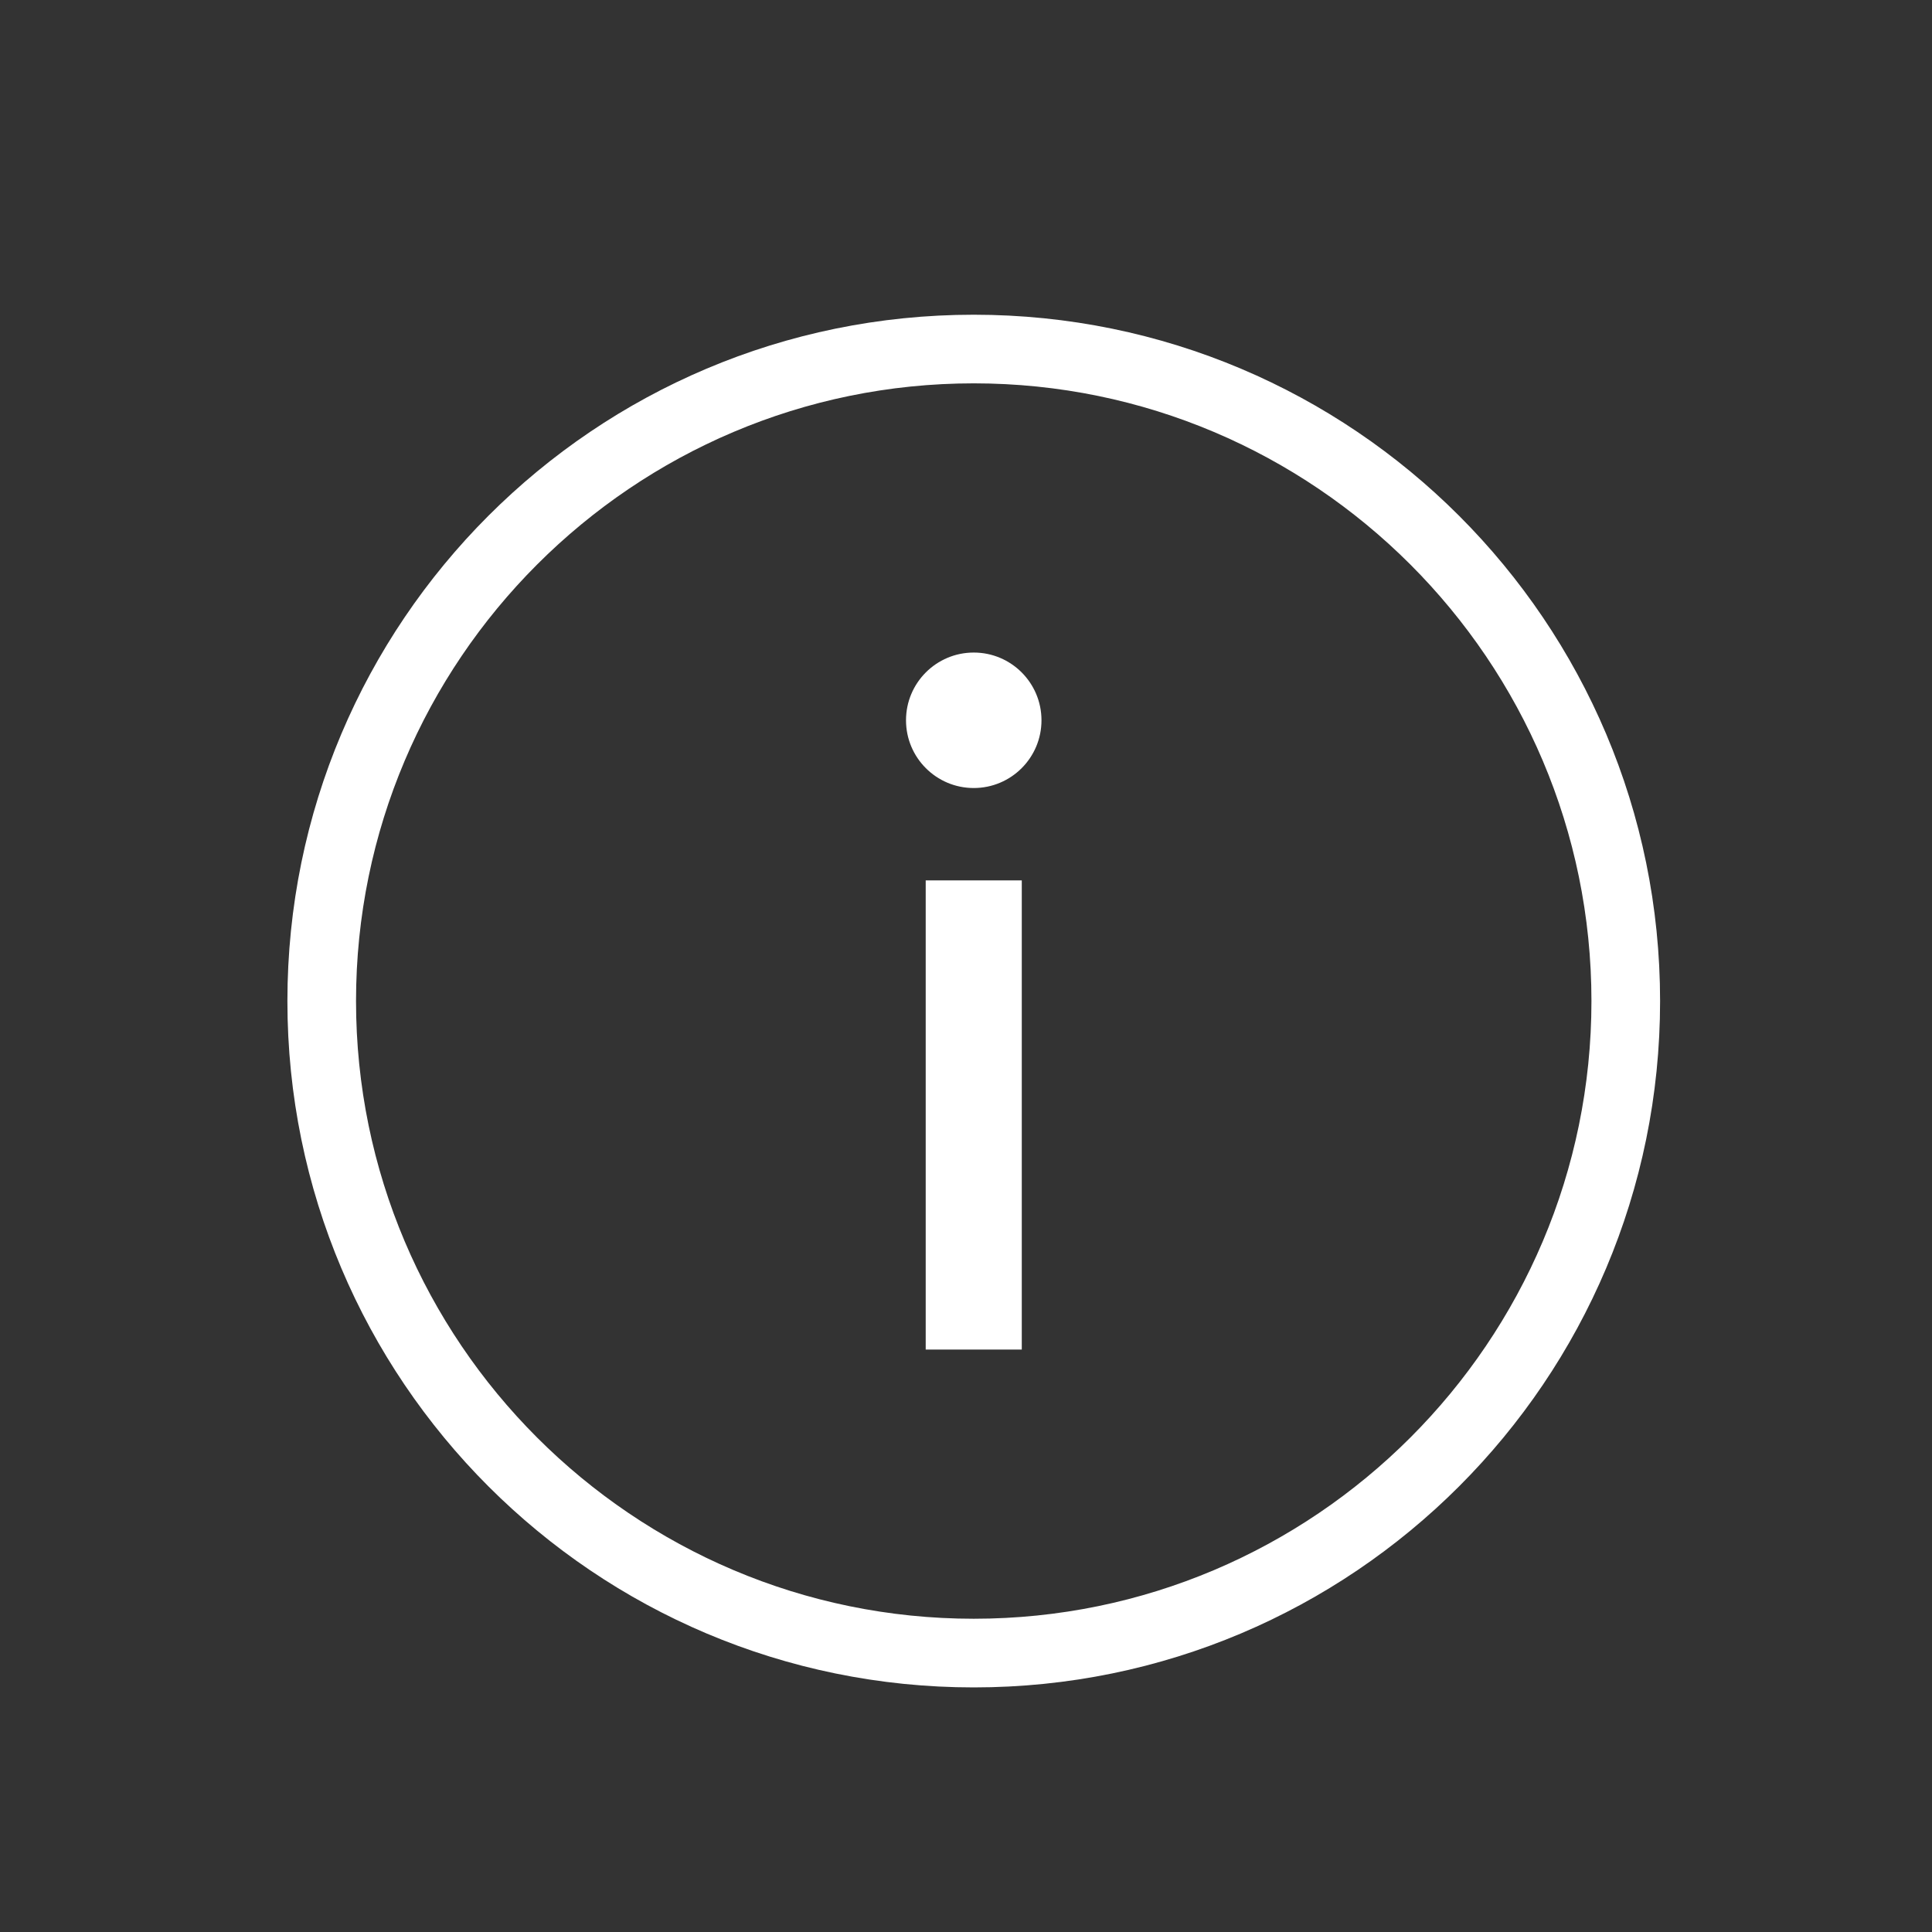 <svg xmlns="http://www.w3.org/2000/svg" xmlns:xlink="http://www.w3.org/1999/xlink" version="1.1" x="0px" y="0px" viewBox="0 0 100 100" style="enable-background:new 0 0 100 100;fill:url(#CerosGradient_iddab063b6c);" xml:space="preserve" aria-hidden="true" width="100px" height="100px"><rect x="0" y="0" width="100" height="100" fill="#333333" stroke="none"/><defs><linearGradient class="cerosgradient" data-cerosgradient="true" id="CerosGradient_iddab063b6c" gradientUnits="userSpaceOnUse" x1="50%" y1="100%" x2="50%" y2="0%"><stop offset="0%" stop-color="#FFFFFF"/><stop offset="100%" stop-color="#FFFFFF"/></linearGradient><linearGradient/></defs><g><circle cx="50.401" cy="37.282" r="3.506" style="fill:url(#CerosGradient_iddab063b6c);"/><g><path d="M50.401,19.842c17.629,0,31.972,14.343,31.972,31.972S68.03,83.786,50.401,83.786    S18.428,69.444,18.428,51.814S32.771,19.842,50.401,19.842 M50.401,16.29c-19.62,0-35.525,15.905-35.525,35.525    s15.905,35.525,35.525,35.525s35.525-15.905,35.525-35.525S70.02,16.29,50.401,16.29L50.401,16.29z" style="fill:url(#CerosGradient_iddab063b6c);"/><rect x="47.914" y="45.569" width="4.973" height="24.284" style="fill:url(#CerosGradient_iddab063b6c);"/></g></g></svg>